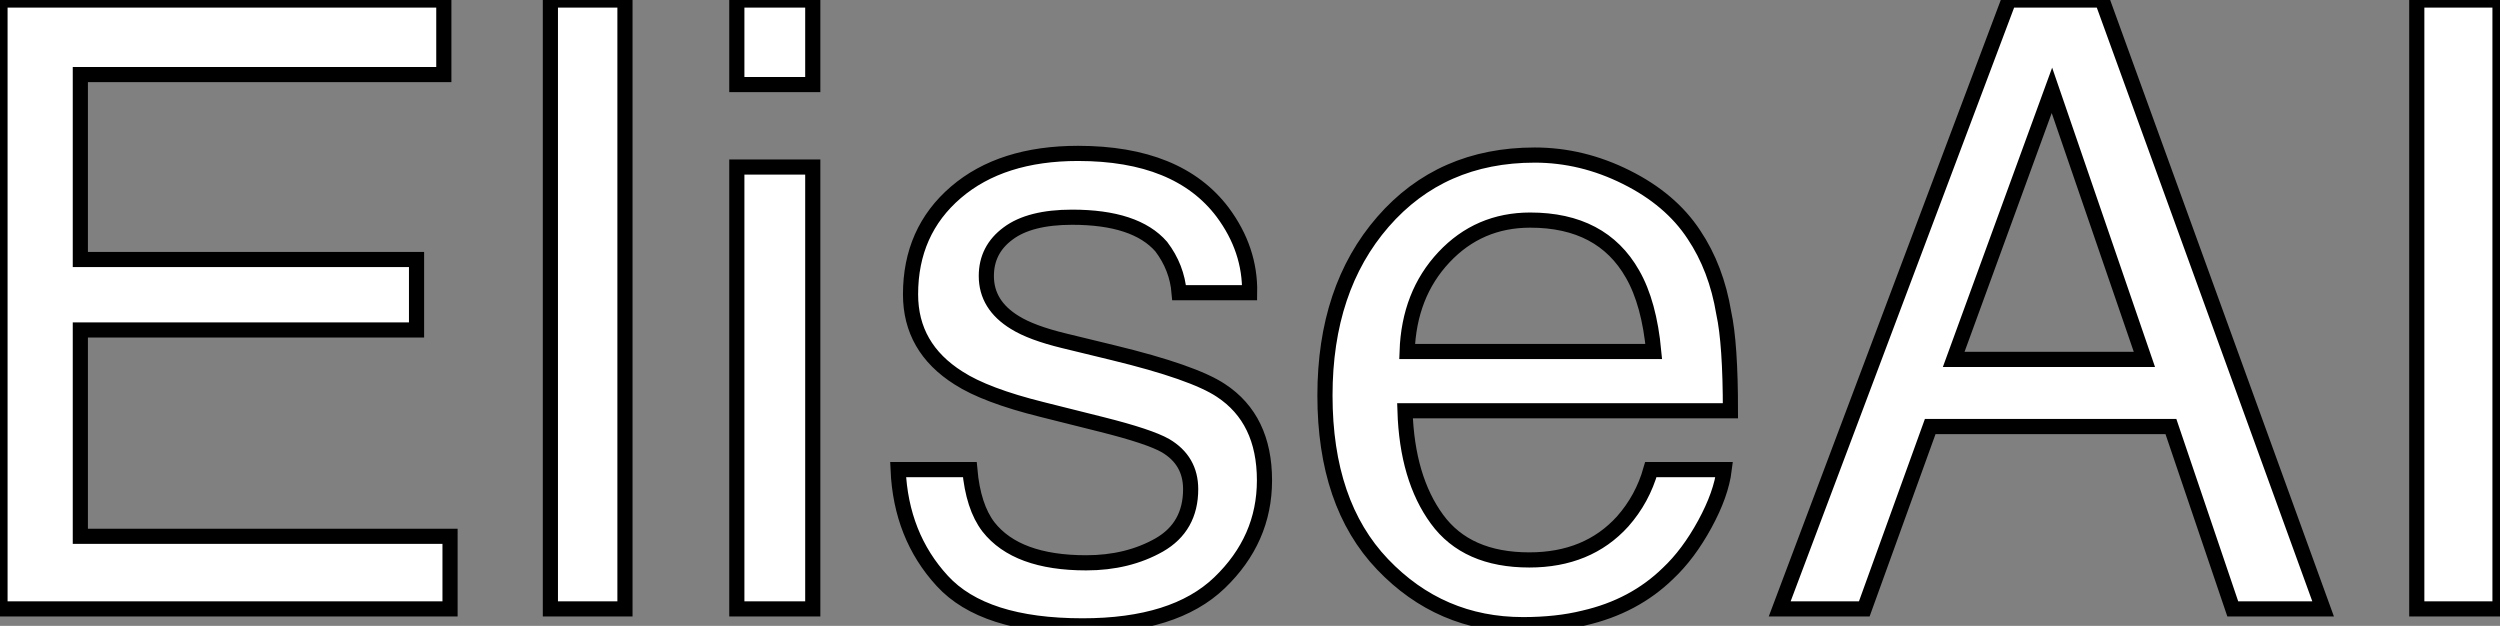 <?xml version="1.0" standalone="no"?>
<svg xmlns="http://www.w3.org/2000/svg" viewBox="4.22 5.83 164.93 41.29"><rect x="4.22" y="5.83" width="164.93" height="41.29" fill="#808080" stroke="none"/><path d="M4.79 0L4.79-40.17L34.07-40.17L34.07-35.25L10.09-35.25L10.09-23.05L32.27-23.05L32.27-18.40L10.09-18.40L10.09-4.79L34.48-4.79L34.48 0L4.79 0ZM19.63-40.17L19.63-40.17ZM41.10 0L41.10-40.17L46.02-40.17L46.02 0L41.10 0ZM53.40 0L53.40-29.15L58.41-29.15L58.41 0L53.40 0ZM53.40-34.59L53.40-40.17L58.41-40.17L58.41-34.59L53.40-34.59ZM64.04-9.19L68.77-9.19Q68.99-6.73 70-5.41L70-5.41Q71.86-3.04 76.45-3.04L76.45-3.04Q79.19-3.04 81.27-4.22Q83.34-5.41 83.34-7.90L83.34-7.90Q83.34-9.79 81.68-10.77L81.68-10.77Q80.61-11.38 77.46-12.17L77.46-12.17L73.55-13.15Q69.81-14.08 68.03-15.23L68.03-15.23Q64.86-17.23 64.86-20.75L64.86-20.75Q64.86-24.91 67.85-27.48Q70.85-30.05 75.91-30.05L75.91-30.05Q82.52-30.05 85.45-26.17L85.45-26.17Q87.28-23.71 87.23-20.86L87.23-20.86L82.58-20.86Q82.44-22.53 81.40-23.90L81.40-23.90Q79.71-25.84 75.52-25.84L75.52-25.84Q72.73-25.84 71.30-24.77Q69.86-23.71 69.86-21.96L69.86-21.96Q69.86-20.04 71.75-18.89L71.75-18.89Q72.84-18.21 74.98-17.69L74.98-17.69L78.23-16.90Q83.54-15.61 85.34-14.41L85.34-14.41Q88.21-12.52 88.21-8.48L88.21-8.48Q88.21-4.57 85.24-1.72Q82.28 1.12 76.21 1.12L76.21 1.12Q69.67 1.12 66.95-1.85Q64.23-4.81 64.04-9.19L64.04-9.19ZM76.04-30.00L76.04-30.00ZM106.04-29.94Q109.16-29.94 112.08-28.48Q115.01-27.02 116.54-24.69L116.54-24.69Q118.02-22.48 118.51-19.52L118.51-19.52Q118.95-17.50 118.95-13.07L118.95-13.07L97.48-13.07Q97.62-8.61 99.59-5.92Q101.55-3.23 105.68-3.23L105.68-3.23Q109.54-3.23 111.84-5.77L111.84-5.77Q113.15-7.25 113.70-9.19L113.70-9.19L118.54-9.19Q118.34-7.57 117.26-5.59Q116.18-3.61 114.84-2.35L114.84-2.35Q112.60-0.16 109.29 0.60L109.29 0.60Q107.52 1.04 105.27 1.04L105.27 1.04Q99.80 1.04 96.00-2.94Q92.20-6.92 92.20-14.08L92.20-14.08Q92.20-21.14 96.03-25.54Q99.86-29.94 106.04-29.94L106.04-29.94ZM97.62-16.98L113.89-16.98Q113.59-20.18 112.49-22.09L112.49-22.09Q110.47-25.65 105.74-25.65L105.74-25.65Q102.35-25.65 100.05-23.20Q97.75-20.75 97.62-16.98L97.62-16.98ZM105.57-30.00L105.57-30.00ZM133.68-16.46L146.26-16.46L140.16-34.21L133.68-16.46ZM122.20 0L137.32-40.17L143.47-40.17L158.05 0L152.09 0L148.01-12.03L132.13-12.03L127.78 0L122.20 0ZM140.14-40.17L140.14-40.17ZM164.23 0L164.23-40.17L169.72-40.17L169.72 0L164.23 0Z" fill="white" stroke="black" transform="translate(0 0) scale(1 1) translate(-0.57 46)"/></svg>
